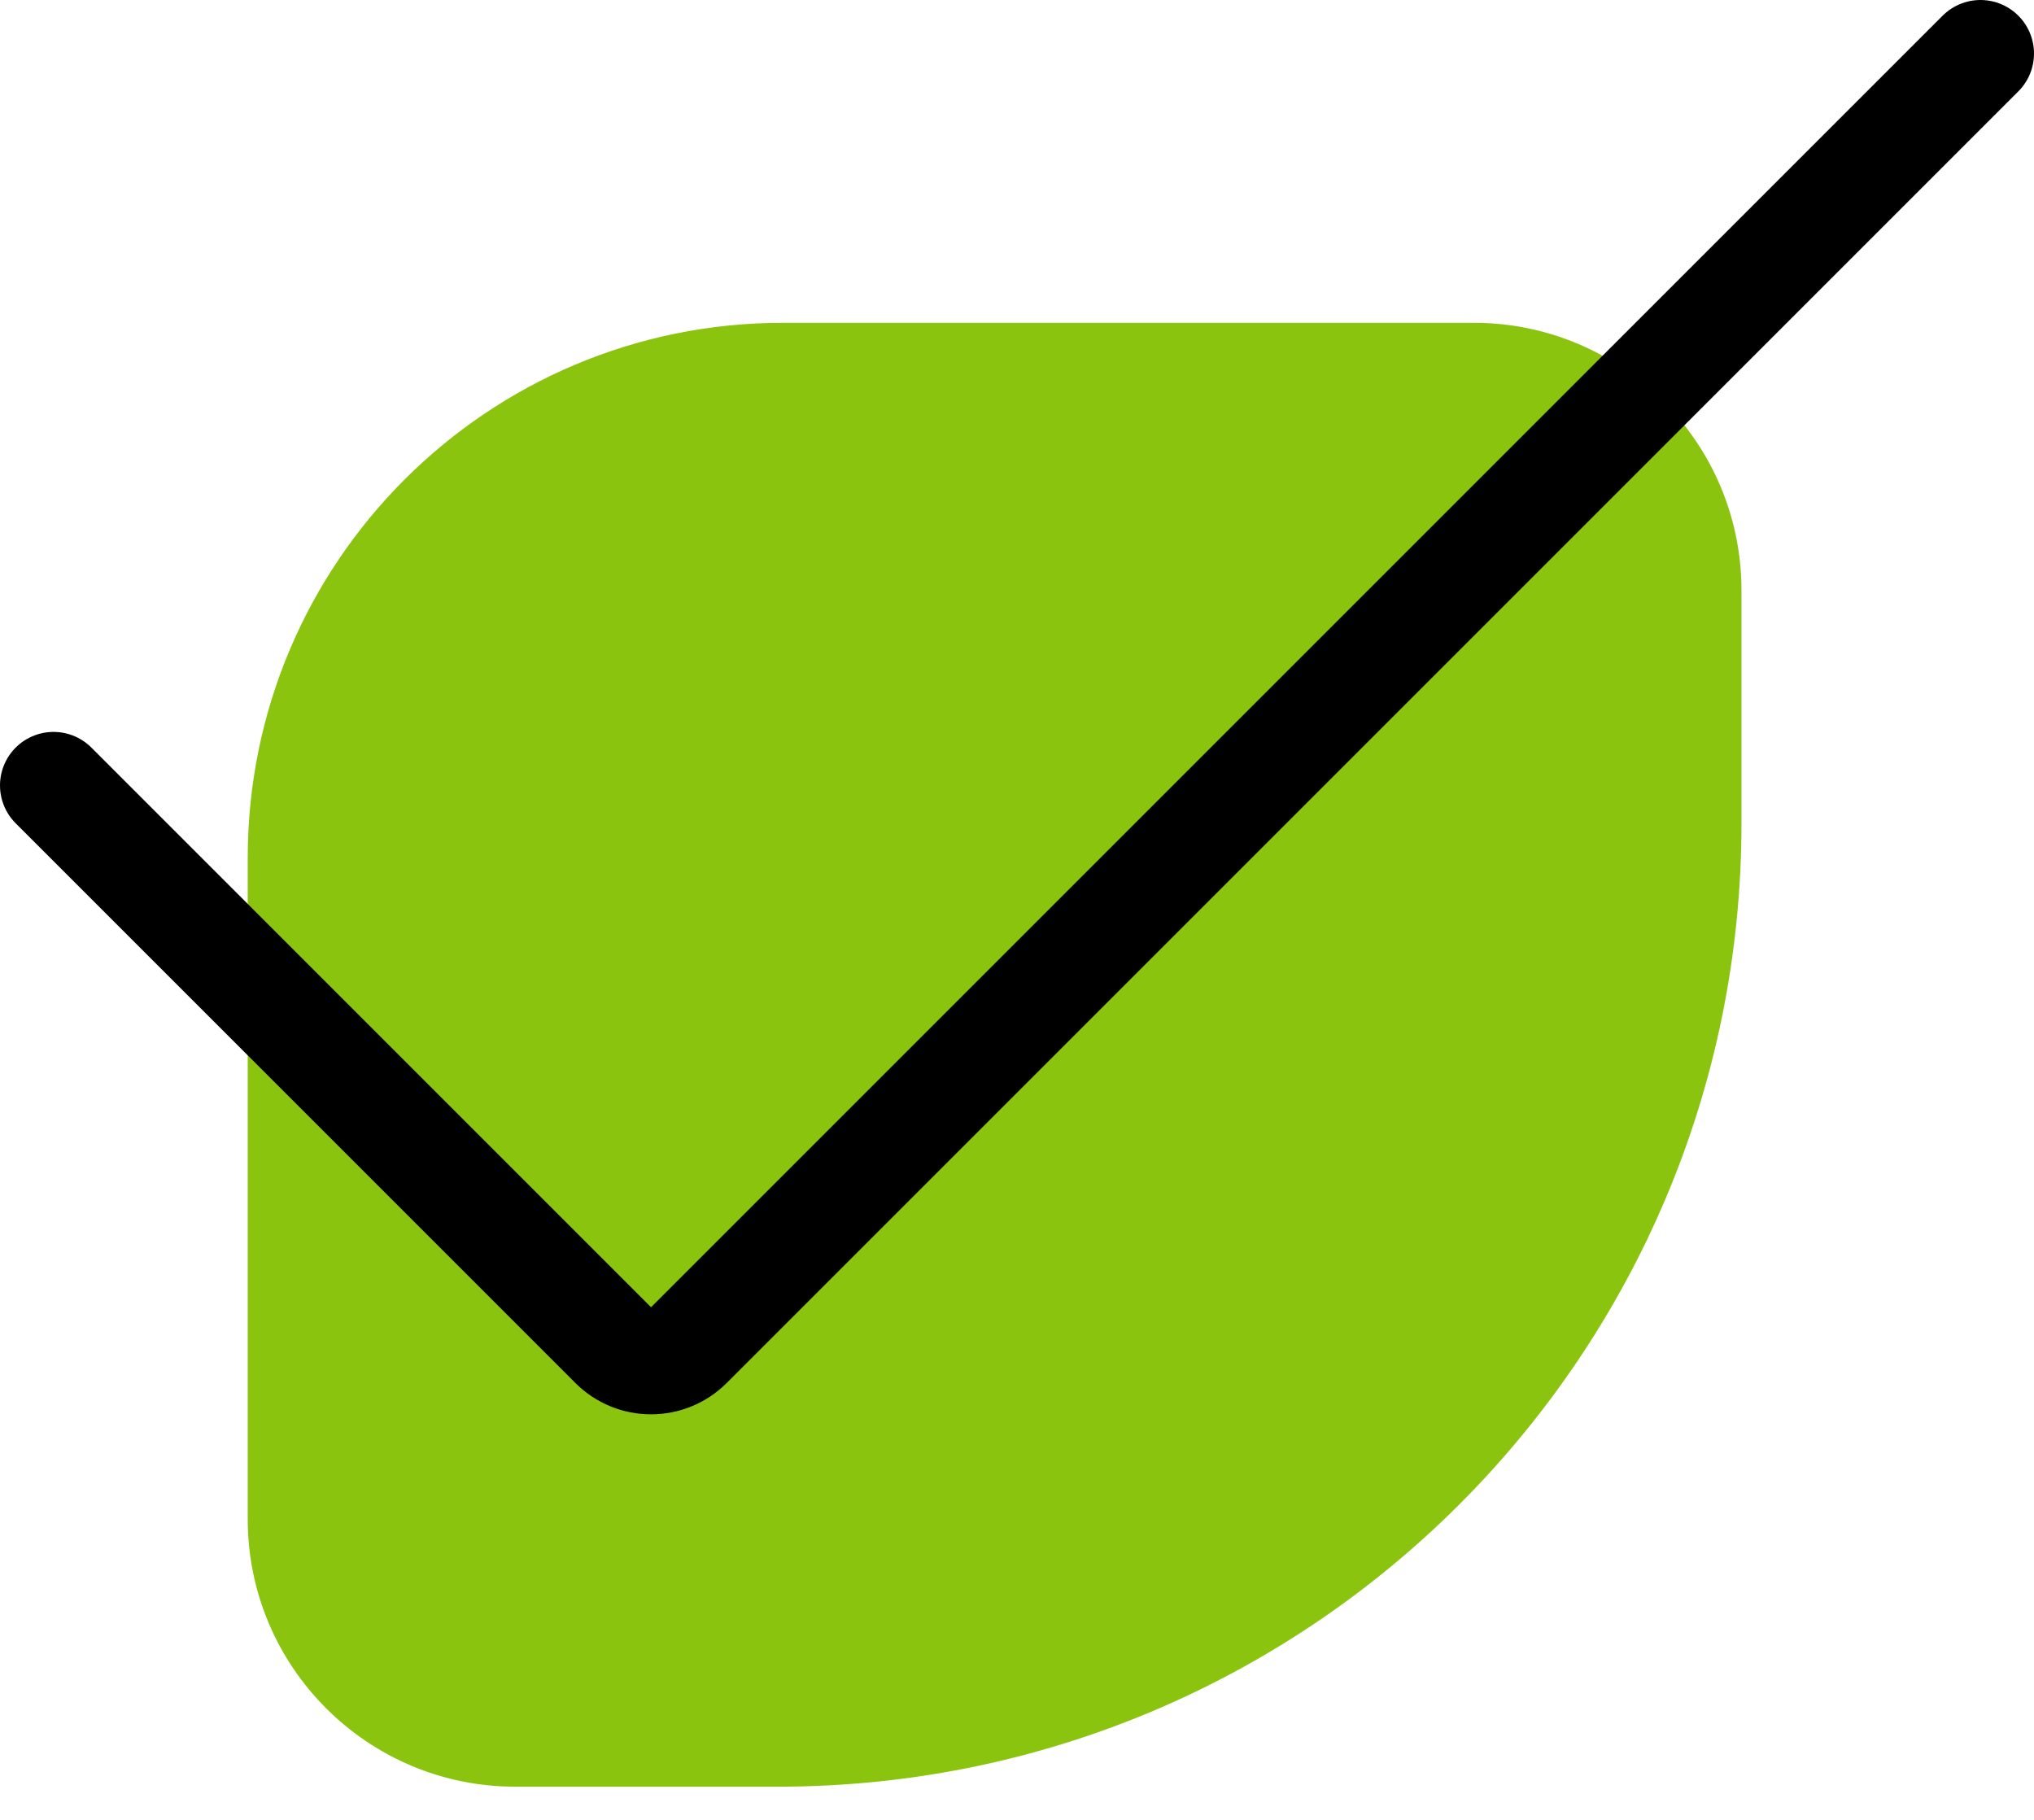 <svg width="38" height="34" viewBox="0 0 38 34" fill="none" xmlns="http://www.w3.org/2000/svg">
<path d="M32.535 15.38C32.535 25.321 24.476 33.38 14.535 33.38L9.628 33.38C6.867 33.38 4.628 31.141 4.628 28.38L4.628 16.031C4.628 10.508 9.105 6.031 14.628 6.031L27.535 6.031C30.297 6.031 32.535 8.27 32.535 11.031L32.535 15.38Z" fill="#8BC40F"/>
<path d="M1 14.674L11.456 25.13C11.846 25.521 12.479 25.521 12.87 25.13L37 1" stroke="black" stroke-width="2" stroke-linecap="round"/>
</svg>
